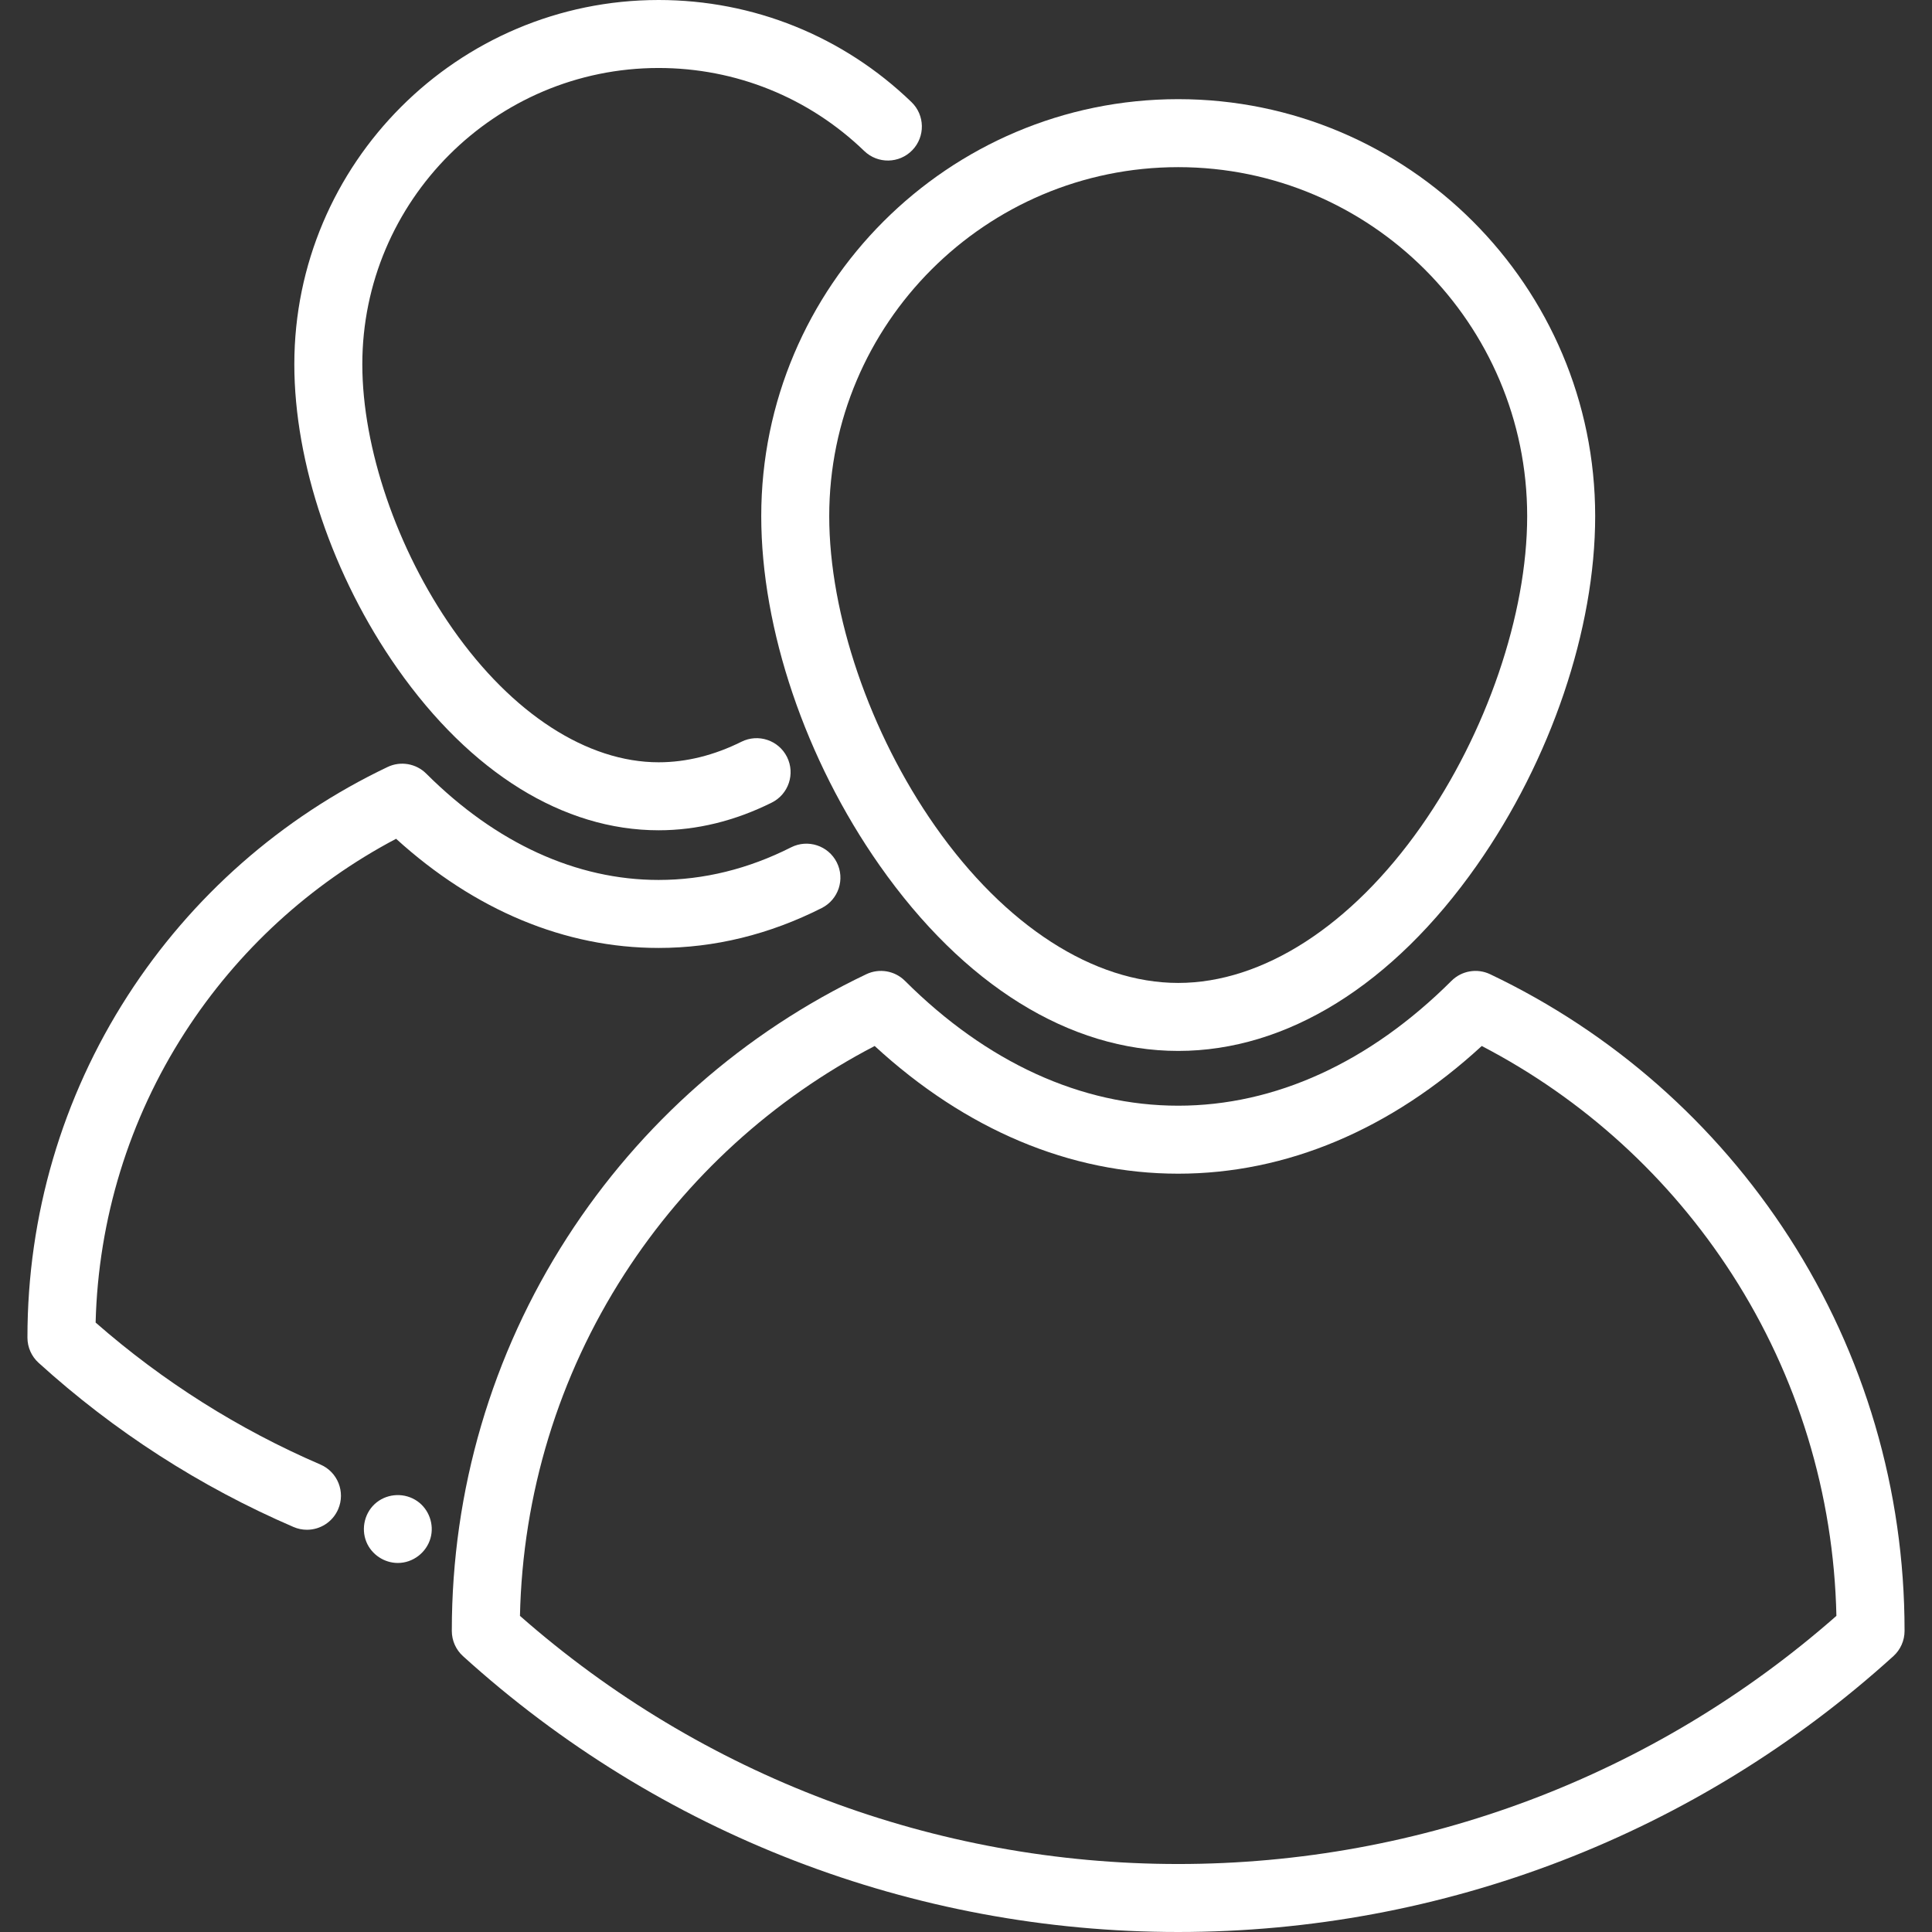 <?xml version="1.0"?>
<svg xmlns="http://www.w3.org/2000/svg" xmlns:xlink="http://www.w3.org/1999/xlink" version="1" id="Staff" x="0px" y="0px" viewBox="0 0 426.224 426.224" style="enable-background:new 0 0 426.224 426.224;" xml:space="preserve" width="512px" height="512px" class=""><rect x="0" y="0" width="426.224" height="426.224" fill="#333333" stroke="none"/><g><g>
	<g>
		<g>
			<path d="M167.94,113.864c0,24.949,9.759,53.752,26.106,77.048c18.524,26.398,41.921,40.936,65.881,40.936     c23.96,0,47.357-14.538,65.882-40.936c16.348-23.296,26.107-52.099,26.107-77.048c0-50.722-41.266-91.988-91.988-91.988     C209.206,21.876,167.94,63.142,167.94,113.864z M259.927,36.876c42.451,0,76.988,34.537,76.988,76.988     c0,21.655-8.961,47.876-23.385,68.432c-15.409,21.958-34.946,34.552-53.603,34.552c-18.657,0-38.195-12.594-53.603-34.552     c-14.425-20.556-23.385-46.778-23.385-68.432C182.939,71.413,217.476,36.876,259.927,36.876z" data-original="#000000" class="active-path" data-old_color="#000000" fill="#FFFFFF"/>
			<path d="M394.724,272.992c-16.208-25.153-39.026-45.233-65.987-58.068c-2.863-1.364-6.274-0.778-8.52,1.461     c-18.071,18.02-38.921,27.545-60.294,27.545c-21.376,0-42.221-9.524-60.281-27.544c-2.246-2.241-5.658-2.826-8.521-1.463     c-26.962,12.835-49.782,32.915-65.992,58.068c-16.651,25.837-25.452,55.812-25.452,86.686v0.13c0,2.117,0.894,4.134,2.461,5.556     c43.276,39.247,99.312,60.861,157.785,60.861c58.473,0,114.508-21.615,157.786-60.86c1.567-1.422,2.461-3.44,2.461-5.556v-0.13     C420.17,328.803,411.371,298.827,394.724,272.992z M259.923,411.224c-53.621,0-105.055-19.418-145.212-54.743     c0.583-26.856,8.514-52.847,23.026-75.364c13.767-21.361,32.788-38.686,55.227-50.357c20.045,18.452,43.094,28.17,66.959,28.17     c23.86,0,46.913-9.719,66.969-28.171c22.437,11.67,41.457,28.995,55.222,50.357c14.509,22.516,22.438,48.508,23.021,75.365     C364.978,391.807,313.544,411.224,259.923,411.224z" data-original="#000000" class="active-path" data-old_color="#000000" fill="#FFFFFF"/>
			<path d="M145.302,183.17c8.413,0,16.808-2.053,24.952-6.102c3.709-1.844,5.221-6.345,3.378-10.054     c-1.843-3.709-6.344-5.221-10.054-3.378c-6.053,3.009-12.202,4.534-18.277,4.534c-15.752,0-32.296-10.703-45.389-29.364     c-12.324-17.565-19.98-39.957-19.98-58.436c0-36.045,29.325-65.37,65.37-65.37c17.014,0,33.125,6.504,45.367,18.316     c2.98,2.875,7.729,2.791,10.605-0.19c2.876-2.981,2.791-7.729-0.19-10.605C186.031,7.998,166.22,0,145.302,0     c-44.316,0-80.37,36.054-80.37,80.37c0,21.725,8.487,46.791,22.702,67.051C103.808,170.474,124.289,183.17,145.302,183.17z" data-original="#000000" class="active-path" data-old_color="#000000" fill="#FFFFFF"/>
			<path d="M70.687,323.095c-18.072-7.79-34.74-18.32-49.592-31.322c0.583-22.801,7.359-44.861,19.685-63.986     c11.645-18.07,27.685-32.762,46.602-42.741c17.361,15.777,37.284,24.083,57.913,24.083c12.327,0,24.438-2.964,35.996-8.809     c3.696-1.87,5.177-6.381,3.308-10.078c-1.87-3.696-6.381-5.177-10.078-3.308c-9.44,4.774-19.273,7.194-29.227,7.194     c-18.152,0-35.879-8.112-51.263-23.459c-2.246-2.24-5.66-2.824-8.521-1.462c-23.427,11.153-43.255,28.6-57.339,50.455     c-14.469,22.452-22.117,48.5-22.117,75.328v0.11c0,2.117,0.894,4.134,2.461,5.556c16.699,15.144,35.619,27.329,56.234,36.215     c0.967,0.418,1.974,0.615,2.965,0.615c2.903,0,5.668-1.697,6.891-4.535C76.245,329.147,74.491,324.735,70.687,323.095z" data-original="#000000" class="active-path" data-old_color="#000000" fill="#FFFFFF"/>
			<path d="M92.046,331.164c-2.693-1.861-6.347-1.76-8.929,0.26c-2.611,2.043-3.542,5.703-2.283,8.757     c1.143,2.773,3.935,4.63,6.93,4.63c3.336,0,6.319-2.291,7.218-5.496C95.83,336.293,94.628,332.949,92.046,331.164z" data-original="#000000" class="active-path" data-old_color="#000000" fill="#FFFFFF"/>
		</g>
	</g>
</g></g> </svg>
